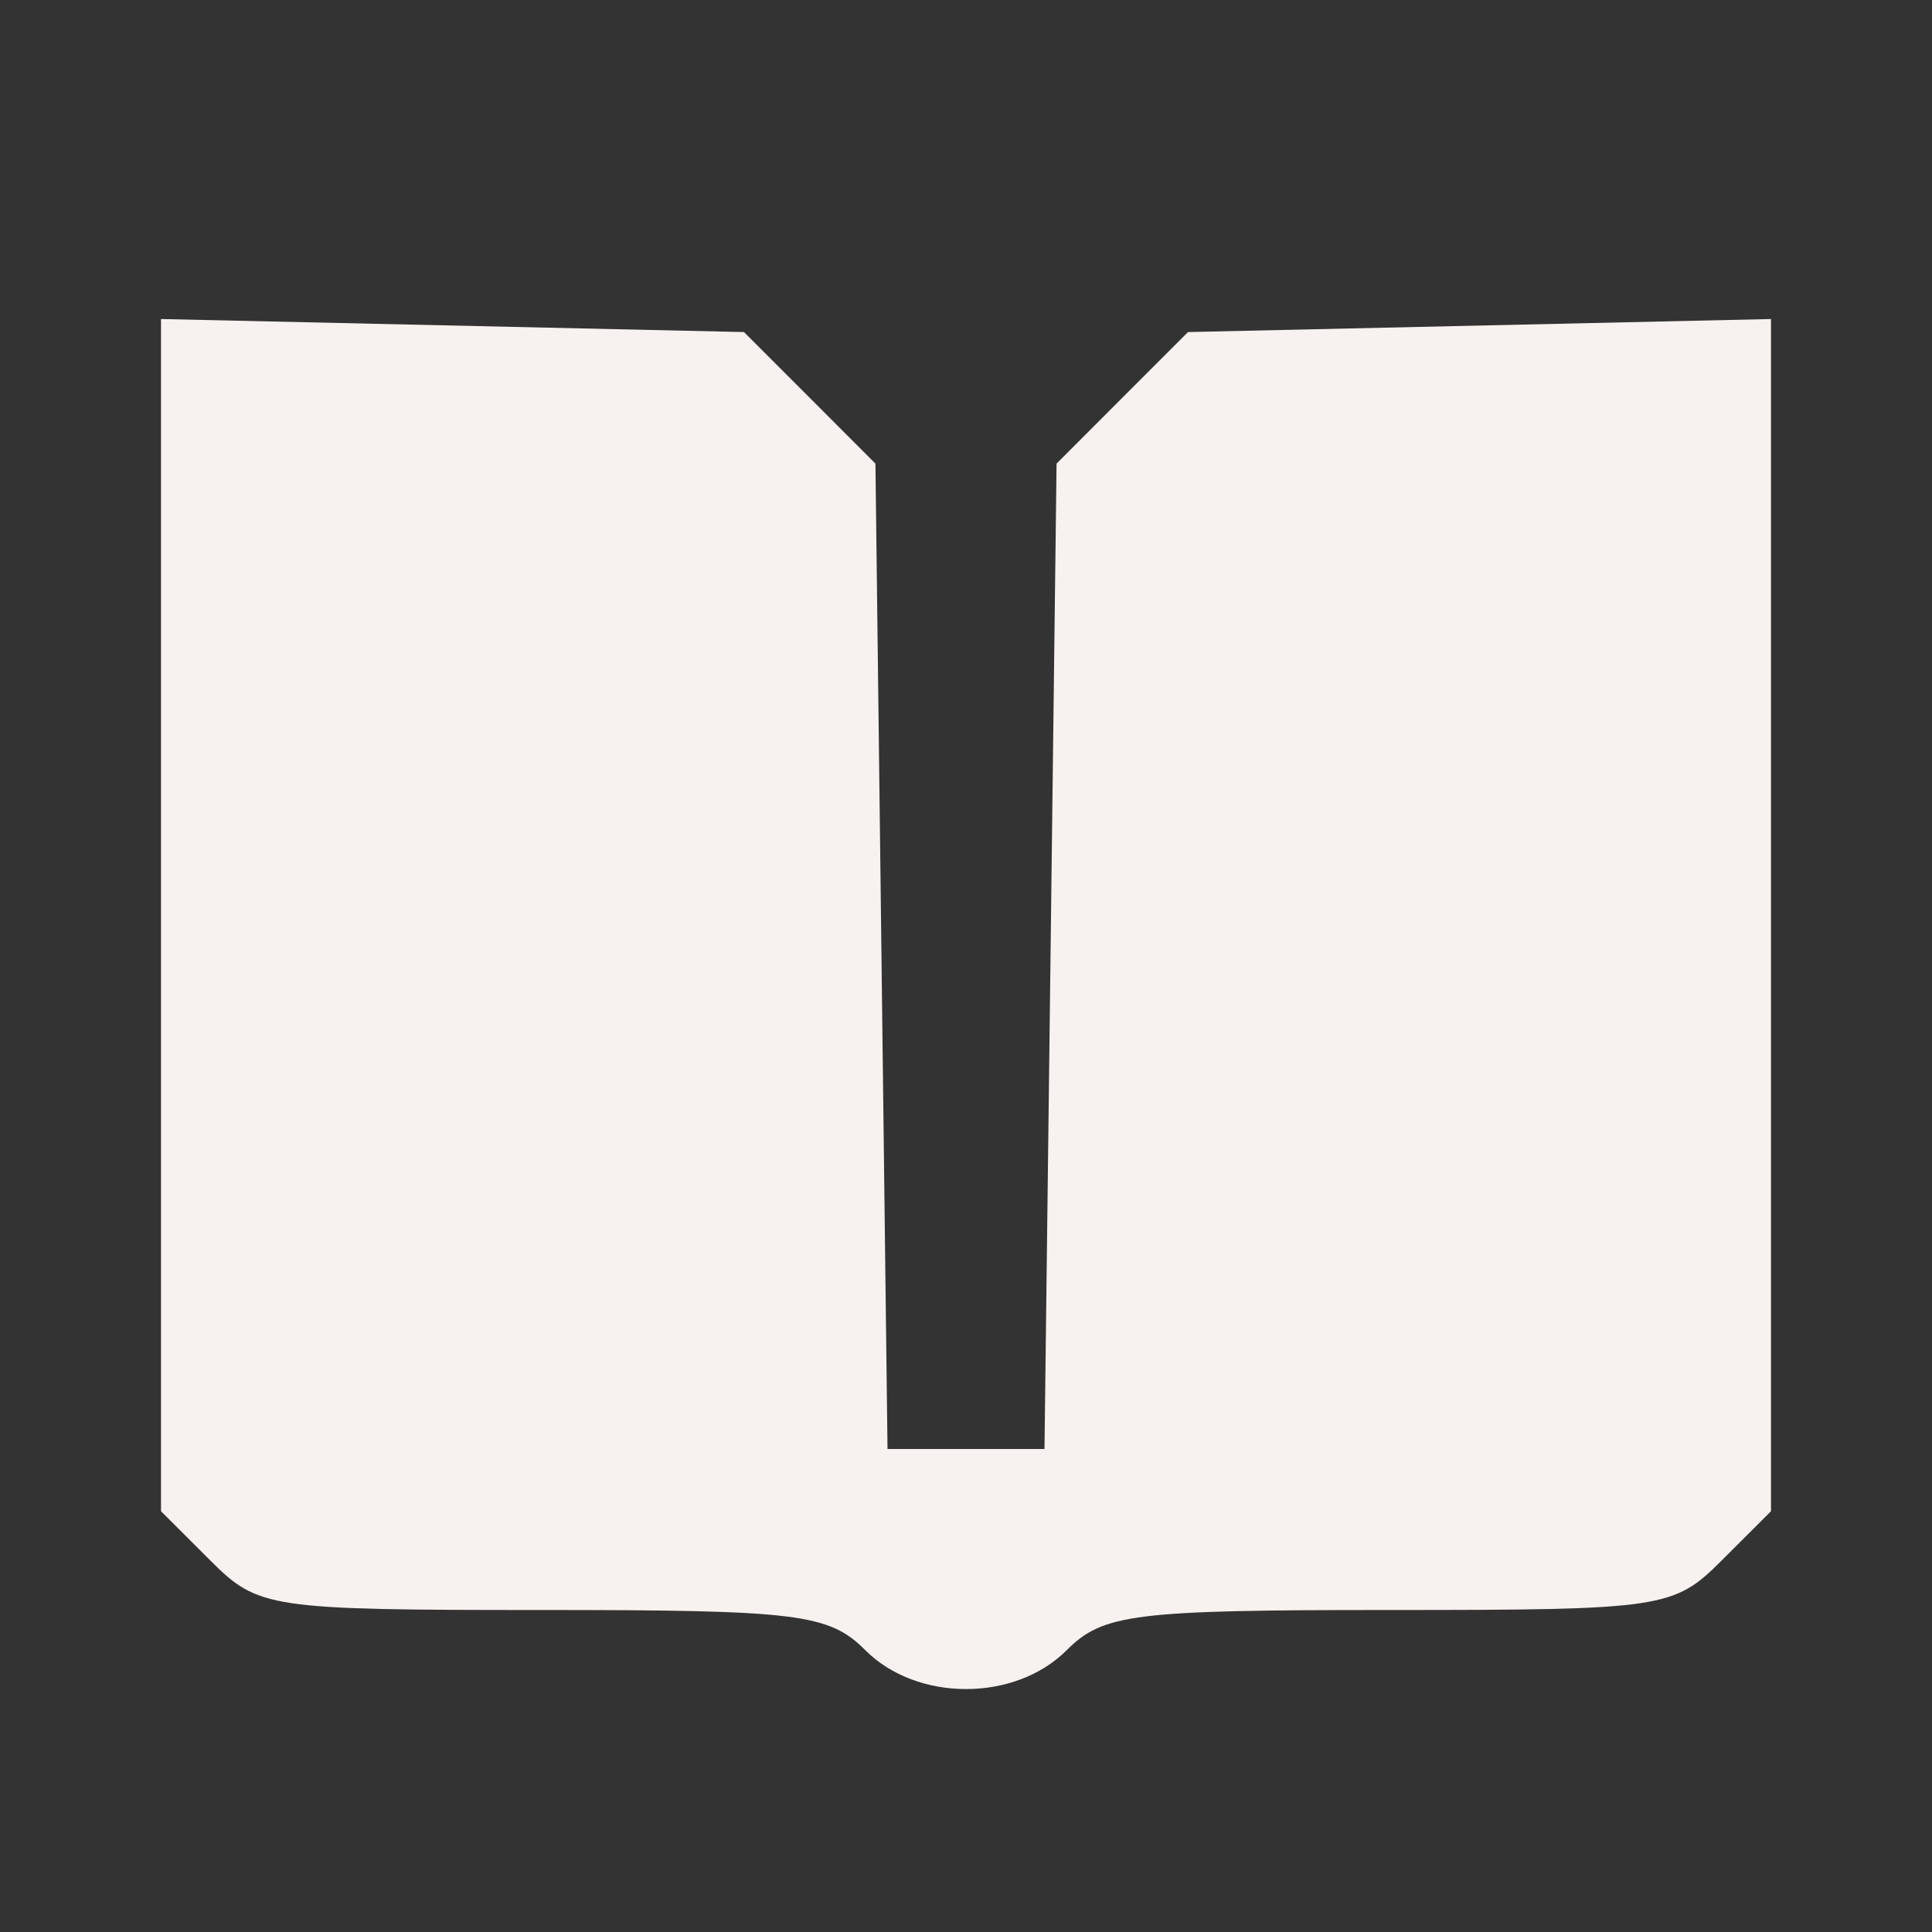 <?xml version="1.0" encoding="UTF-8"?> <svg xmlns="http://www.w3.org/2000/svg" width="24" height="24" viewBox="0 0 24 24" fill="none"><rect x="0" y="0" width="24" height="24" fill="#333333" stroke="none"/><path fill-rule="evenodd" clip-rule="evenodd" d="M2 11.368V18.773L2.614 19.386C3.207 19.98 3.344 20 6.739 20C9.917 20 10.297 20.047 10.75 20.5C11.393 21.143 12.607 21.143 13.25 20.5C13.703 20.047 14.083 20 17.261 20C20.656 20 20.793 19.98 21.386 19.386L22 18.773V11.368V3.963L18.379 4.044L14.758 4.125L13.941 4.942L13.125 5.759L13.05 11.879L12.975 18H12H11.025L10.95 11.879L10.875 5.759L10.059 4.942L9.242 4.125L5.621 4.044L2 3.963V11.368Z" fill="#F7F2EF"></path></svg> 